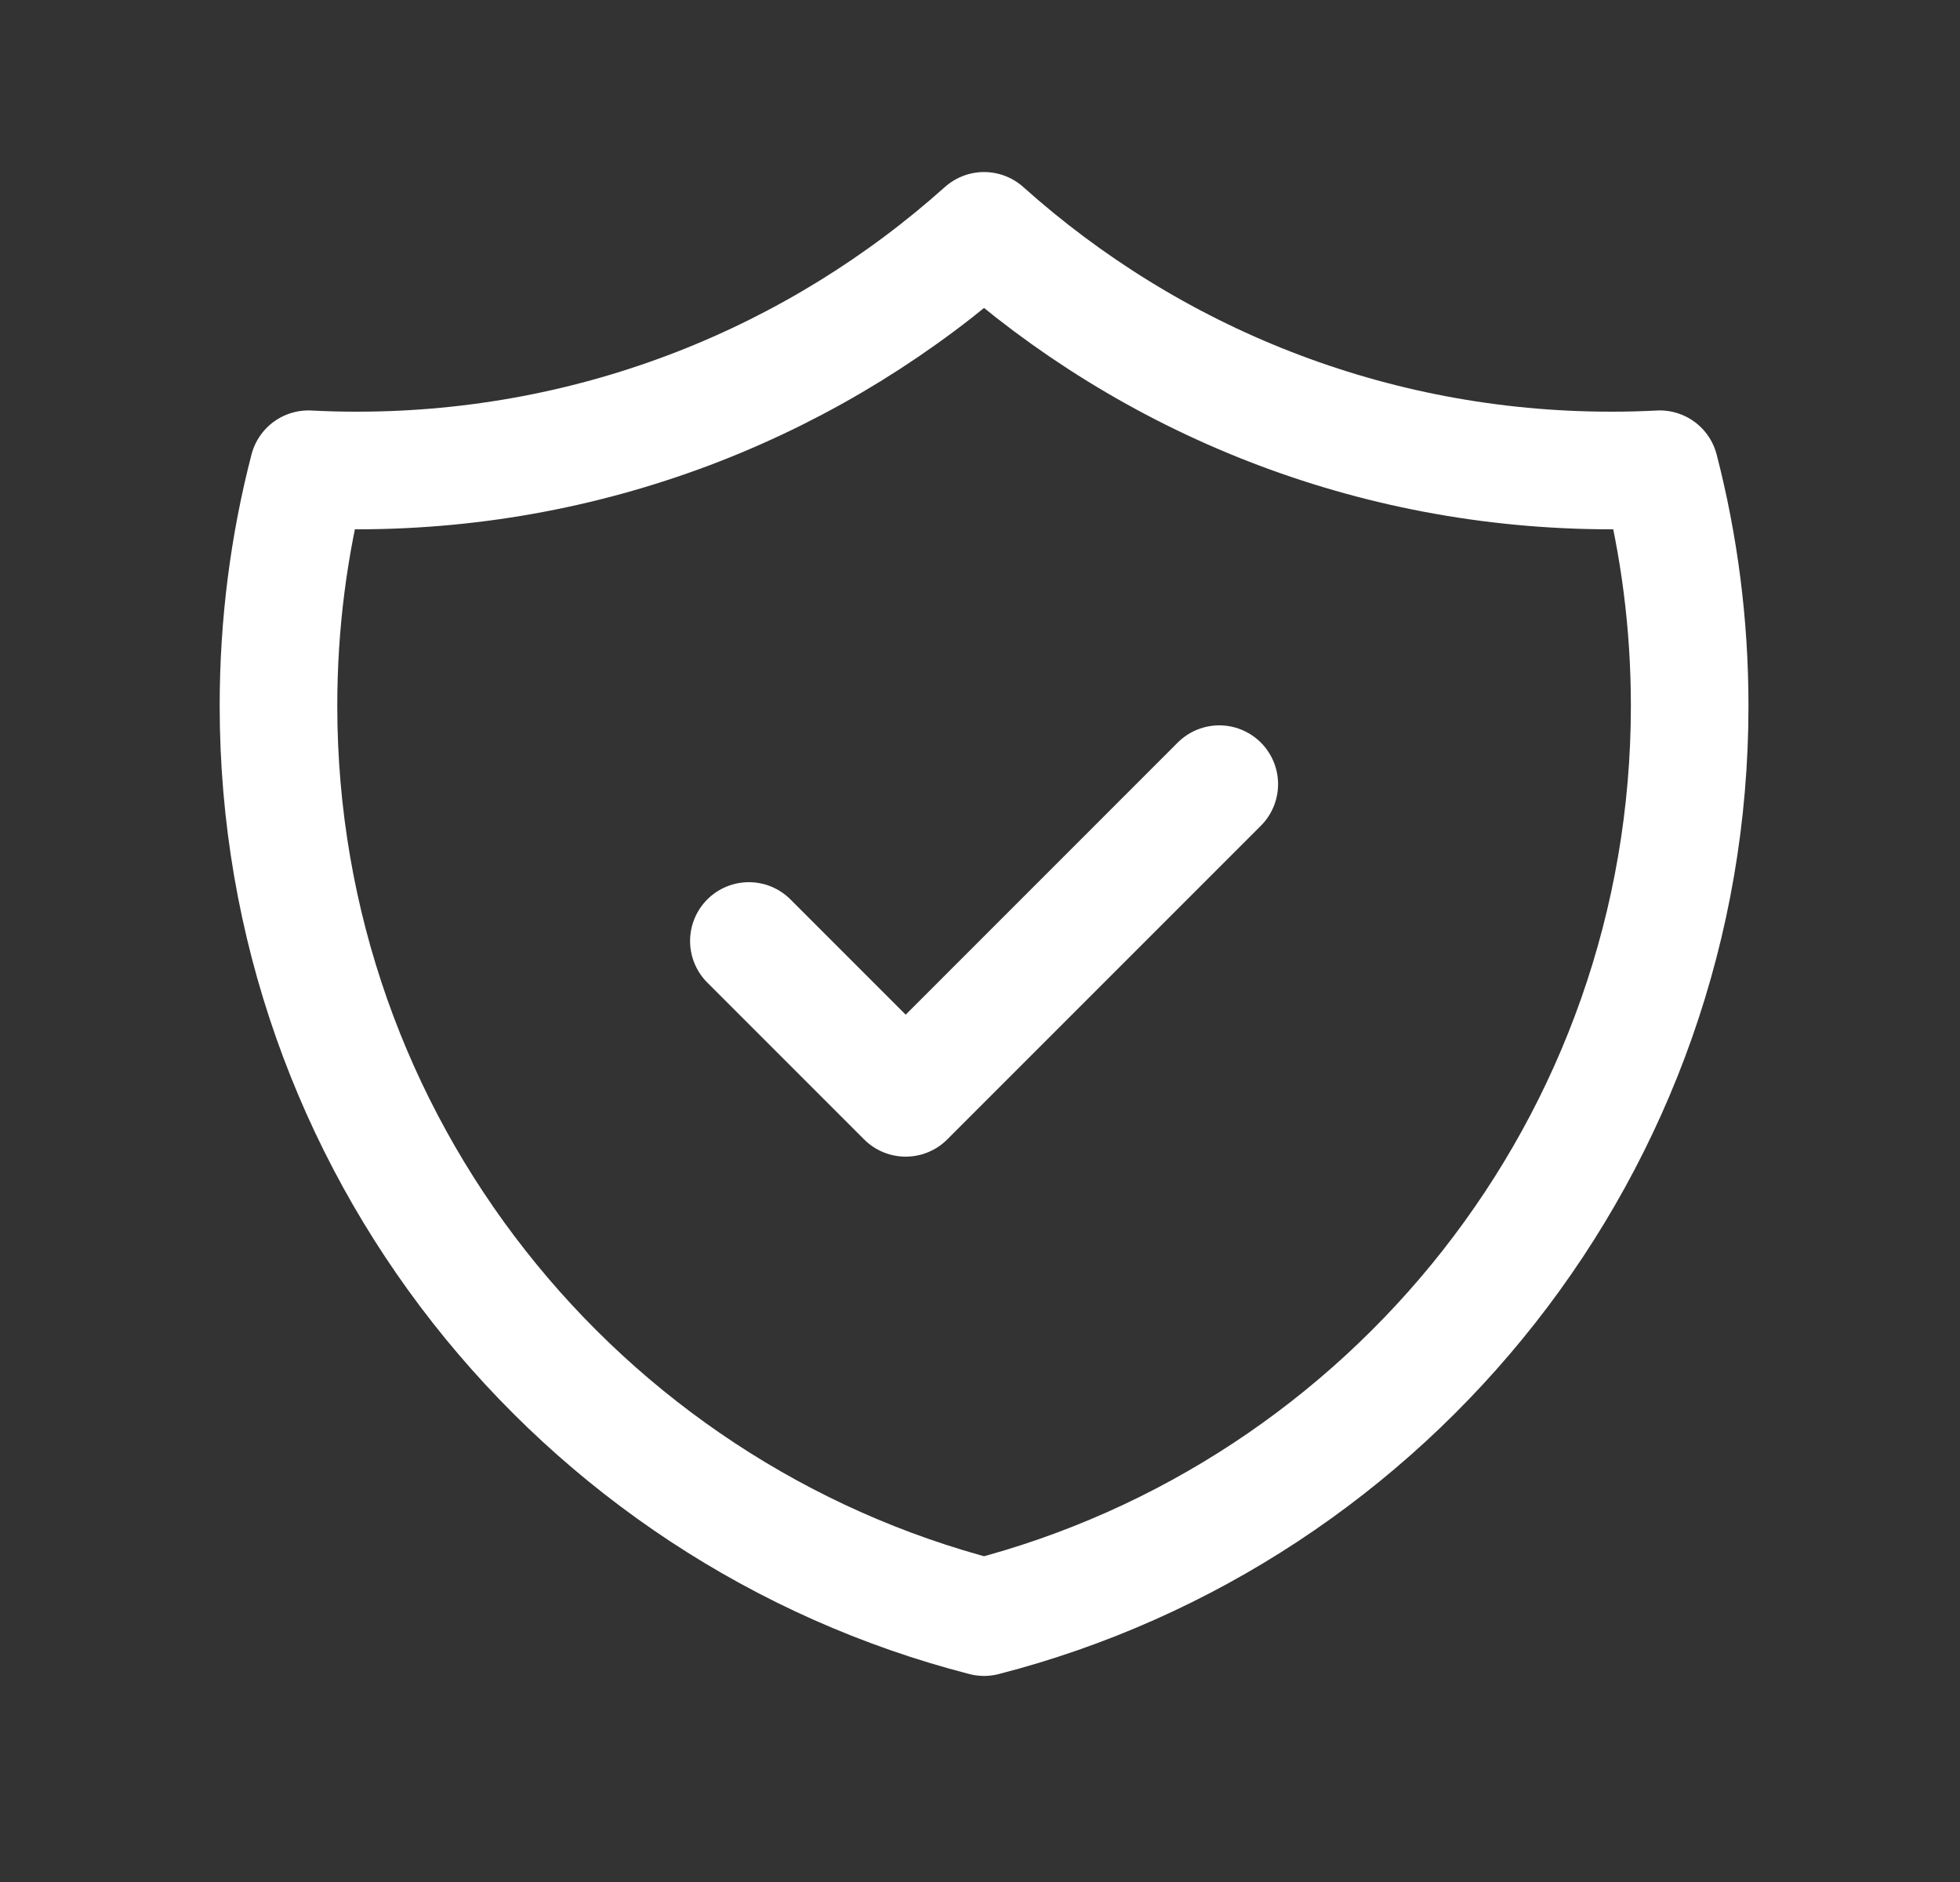 <svg width="25" height="24" viewBox="0 0 25 24" fill="none" xmlns="http://www.w3.org/2000/svg">
<rect x="0" y="0" width="25" height="24" fill="#333333" stroke="none"/>
<path d="M9.552 12L11.552 14L15.552 10M21.17 5.984C20.965 5.995 20.759 6 20.552 6C17.478 6 14.675 4.845 12.552 2.944C10.429 4.844 7.625 6 4.552 6C4.345 6 4.139 5.995 3.934 5.984C3.684 6.948 3.552 7.958 3.552 9C3.552 14.591 7.376 19.29 12.552 20.622C17.727 19.29 21.552 14.591 21.552 9C21.552 7.958 21.419 6.948 21.17 5.984Z" stroke="white" stroke-width="1.5" stroke-linecap="round" stroke-linejoin="round"/>
</svg>

